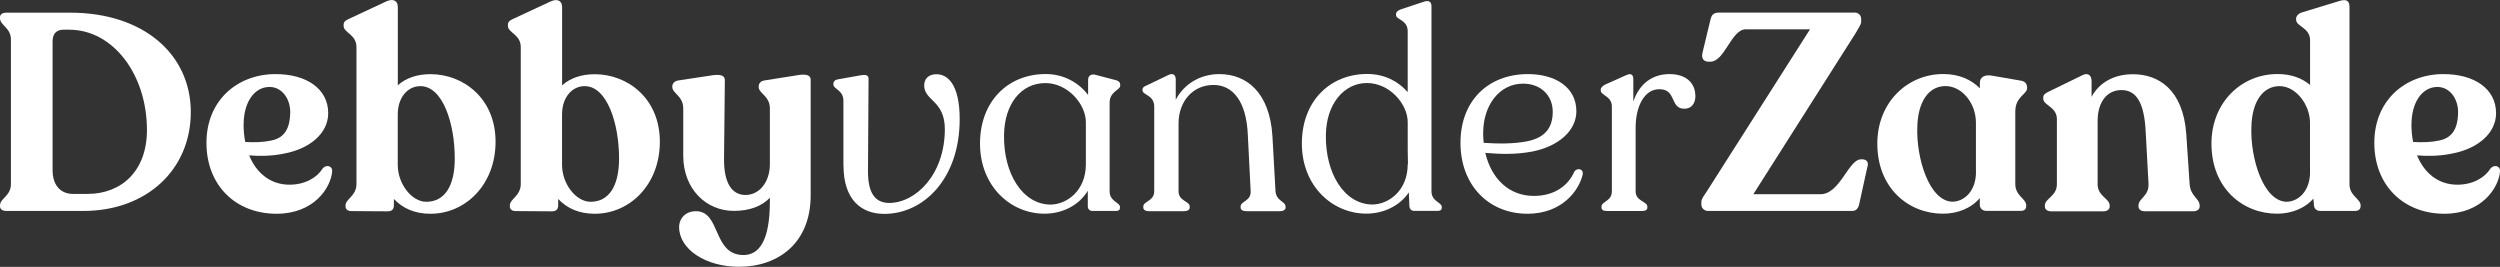 <?xml version="1.0" encoding="UTF-8"?>
<svg xmlns="http://www.w3.org/2000/svg" id="Layer_2" data-name="Layer 2" viewBox="0 0 400.81 42.78">
  <rect x="0" y="0" width="400.81" height="42.78" fill="#333333" stroke="none"/>
  <defs>
    <style>
      .cls-1 {
        fill: #fff;
        stroke-width: 0px;
      }
    </style>
  </defs>
  <g id="Layer_1-2" data-name="Layer 1">
    <g>
      <path class="cls-1" d="m0,33.06v-.13c0-1.12,1.75-1.52,1.75-3.4V6.33c0-1.88-1.75-2.28-1.75-3.4v-.18c0-.45.4-.72,1.03-.72h10.21c11.87,0,19.35,6.76,19.35,15.94s-7.03,15.85-17.24,15.85H1.03c-.63,0-1.03-.27-1.03-.76Zm14.02-1.97c5.46,0,9.54-3.67,9.54-10.25,0-8.82-5.37-16.08-12.49-16.08h-.85c-.99,0-1.79.45-1.79,1.88v20.6c0,2.46,1.25,3.85,3.31,3.85h2.28Z"></path>
      <path class="cls-1" d="m53.25,27.51c-.22,2.6-2.91,6.76-8.91,6.76-6.58,0-11.24-4.57-11.24-11.37s4.93-10.97,10.97-11.02c5.02-.04,8.55,2.33,8.55,6.27,0,3.22-2.96,5.73-7.16,6.49-1.97.4-3.9.4-5.51.27,1.16,2.87,3.45,4.7,6.45,4.7,2.6,0,4.48-1.21,5.33-2.6.54-.67,1.61-.45,1.52.49Zm-14.2-7.57c0,.99.09,1.93.27,2.82,1.39.09,2.96.04,4.12-.22,1.88-.36,3.09-1.57,3.09-4.66-.04-2.15-1.39-3.94-3.31-3.94-2.51,0-4.16,2.55-4.16,6Z"></path>
      <path class="cls-1" d="m79.45,22.72c0,6.9-4.84,11.55-10.43,11.55-2.51,0-4.43-.85-5.87-2.37v.99c0,.72-.36.99-1.03.99l-5.78-.04c-.58,0-.94-.27-.94-.76v-.13c0-1.07,1.75-1.52,1.75-3.45V7.54c0-2.02-2.06-2.28-2.06-3.4v-.13c0-.49.22-.72,1.03-1.07L61.9.24c1.03-.49,1.88-.22,1.88.9v12.54c1.25-1.16,3.09-1.79,5.24-1.79,5.19,0,10.43,3.81,10.43,10.84Zm-6.54,2.69c0-5.64-1.93-11.6-5.51-11.6-2.06,0-3.63,1.84-3.63,4.52v8.11c0,3.05,2.24,5.91,4.57,5.91,2.91,0,4.57-2.46,4.57-6.94Z"></path>
      <path class="cls-1" d="m105.79,22.72c0,6.9-4.84,11.55-10.43,11.55-2.51,0-4.43-.85-5.87-2.37v.99c0,.72-.36.99-1.03.99l-5.78-.04c-.58,0-.94-.27-.94-.76v-.13c0-1.07,1.75-1.52,1.75-3.45V7.54c0-2.02-2.06-2.28-2.06-3.4v-.13c0-.49.22-.72,1.03-1.07l5.78-2.69c1.03-.49,1.88-.22,1.88.9v12.54c1.25-1.16,3.09-1.79,5.24-1.79,5.19,0,10.43,3.81,10.43,10.84Zm-6.54,2.69c0-5.64-1.93-11.6-5.51-11.6-2.06,0-3.63,1.84-3.63,4.52v8.11c0,3.05,2.24,5.91,4.57,5.91,2.91,0,4.57-2.46,4.57-6.94Z"></path>
      <path class="cls-1" d="m129.97,12.86v18.45c0,7.7-5.24,11.46-11.51,11.46-5.28,0-9.58-2.78-9.58-6.36,0-1.39,1.03-2.55,2.69-2.55,4.03,0,2.64,6.99,7.61,7.03,2.46,0,4.25-2.15,4.25-8.64v-.54c-1.3,1.34-3.22,2.1-5.78,2.1-4.39,0-8.11-3.45-8.11-8.87v-7.57c0-1.97-1.75-2.42-1.75-3.4v-.13c0-.45.36-.85.94-.94l5.64-.85c1.16-.13,1.84.04,1.84.81l-.13,12.76c0,3.72,1.25,5.64,3.45,5.64s3.9-2.06,3.9-4.93v-8.96c0-1.97-1.79-2.42-1.79-3.4v-.13c0-.45.31-.85.9-.94l5.69-.9c1.16-.13,1.75.09,1.75.85Z"></path>
      <path class="cls-1" d="m135.22,26.48v-10.34c0-1.7-1.61-1.84-1.61-2.6v-.13c0-.31.22-.58.63-.67l3.76-.67c.76-.13,1.25-.04,1.25.54l-.09,14.87c0,3.27.99,5.02,3.36,5.06,4.34,0,8.96-4.61,8.96-11.82,0-4.66-3.31-4.52-3.31-7.03,0-.99.63-1.79,1.97-1.79,1.66,0,3.72,1.43,3.72,7.21,0,9.54-5.78,15.18-12.09,15.18-3.63,0-6.54-2.19-6.54-7.79Z"></path>
      <path class="cls-1" d="m177.9,16.45v14.24c0,1.61,1.66,1.75,1.66,2.51v.13c0,.31-.22.49-.63.49h-3.81c-.4,0-.72-.31-.72-.72v-2.51c-1.48,2.42-4.16,3.67-6.94,3.67-5.46,0-10.34-4.43-10.34-11.24s4.52-11.15,10.52-11.15c2.91,0,5.33,1.39,6.81,3.36v-2.42c0-.67.49-1.07,1.39-.76l3.09.81c.45.13.67.36.67.76v.13c0,.67-1.7.94-1.7,2.69Zm-3.81,9.9v-6.76c0-2.87-2.87-6.27-6.49-6.27-3.9,0-6.58,3.36-6.63,8.37-.09,6.13,2.96,11.06,7.43,11.11,2.55,0,5.69-2.15,5.69-6.45Z"></path>
      <path class="cls-1" d="m206.11,33.1v.18c0,.36-.36.58-.94.58h-5.33c-.58,0-.94-.22-.94-.58v-.18c0-.85,1.7-.85,1.61-2.46l-.45-8.96c-.22-5.46-2.42-8.06-5.51-8.06-3.31,0-5.6,2.64-5.6,6.18v10.88c0,1.57,1.79,1.57,1.79,2.42v.18c0,.36-.36.58-.94.58h-5.6c-.54,0-.9-.22-.9-.58v-.18c0-.85,1.75-.85,1.75-2.42v-13.57c0-1.93-1.88-1.84-1.88-2.64v-.13c0-.31.27-.49.72-.67l3.36-1.61c.85-.45,1.25,0,1.25.67v3.27c1.3-2.51,3.9-4.12,6.99-4.12,4.39,0,8.06,2.96,8.51,9.9l.49,8.82c.09,1.66,1.61,1.66,1.61,2.51Z"></path>
      <path class="cls-1" d="m231.15,33.19v.13c0,.31-.22.49-.67.49h-3.76c-.45,0-.72-.31-.76-.72l-.09-2.24c-1.52,2.24-4.16,3.4-6.81,3.4-5.46,0-10.34-4.43-10.34-11.24s4.52-11.15,10.48-11.15c2.73,0,4.97,1.16,6.49,2.91V5.03c0-1.88-1.88-1.84-1.88-2.64v-.09c0-.36.27-.58.67-.76l3.63-1.21c.94-.36,1.39-.09,1.39.67v29.69c0,1.61,1.66,1.75,1.66,2.51Zm-5.46-6.85h.04l-.04-2.28v-4.48c0-2.87-2.87-6.27-6.54-6.27s-6.54,3.36-6.58,8.37c-.09,6.13,2.96,11.06,7.43,11.11,2.55,0,5.69-2.15,5.69-6.45Z"></path>
      <path class="cls-1" d="m253.77,27.87c-.58,2.69-3.36,6.4-8.87,6.4-6.22,0-10.75-4.57-10.75-11.37s4.48-10.97,10.7-11.02c4.48-.04,7.88,2.1,7.88,5.96,0,3.09-2.82,5.6-7.03,6.45-2.87.54-5.37.4-7.57.22.99,4.21,3.85,6.9,7.79,6.9,3.4,0,5.55-1.75,6.49-3.9.4-.63,1.43-.49,1.34.36Zm-15.99-6.58c0,.54.04,1.07.09,1.61,2.02.13,4.7.22,7.08-.27,2.51-.54,4.03-1.93,3.99-4.79-.04-2.6-1.97-4.43-4.75-4.43-3.85,0-6.4,3.54-6.4,7.88Z"></path>
      <path class="cls-1" d="m271.82,15.33c0,1.16-.54,2.1-1.79,2.1-2.33,0-1.21-3.13-3.99-3.13-2.46,0-3.81,2.82-3.81,6.18v10.21c0,1.57,1.88,1.61,1.88,2.42v.18c0,.36-.31.54-.9.54h-5.55c-.58,0-.9-.18-.9-.54v-.18c0-.81,1.66-.85,1.66-2.42v-13.61c0-1.7-1.79-1.75-1.79-2.6v-.09c0-.31.27-.58.67-.81l3.4-1.52c.85-.4,1.16-.04,1.16.63v3.58c.99-2.87,3.05-4.39,5.82-4.39s4.12,1.57,4.12,3.45Z"></path>
      <path class="cls-1" d="m299.4,26.7l-1.34,6.09c-.13.58-.49,1.03-1.07,1.03h-23.15c-.58,0-1.07-.45-1.07-.99v-.45c0-.54.54-1.16.85-1.66l16.57-26.02h-10.3c-2.33,0-3.36,5.19-5.69,5.19h-.22c-.81,0-1.25-.45-1.03-1.43l1.25-5.19c.18-.85.49-1.25,1.39-1.25h21.81c.54,0,.99.45.99.99v.54c0,.31-.49,1.12-.99,1.93l-16.3,25.66h10.75c3.18,0,4.48-5.6,6.54-5.6h.13c.76,0,1.07.45.9,1.16Z"></path>
      <path class="cls-1" d="m323.1,17.79v11.73c0,1.88,1.75,2.33,1.75,3.4v.13c0,.49-.31.76-.9.76h-5.51c-.58,0-1.03-.4-1.03-.99v-1.07c-1.39,1.66-3.58,2.51-5.91,2.51-5.46,0-10.52-4.03-10.52-11.24,0-6.63,4.84-11.15,10.57-11.15,2.55,0,4.48.9,5.87,2.28v-.9c0-.85.76-1.34,1.93-1.12l4.7.81c.63.13.94.49.94,1.12v.13c0,.85-1.88,1.39-1.88,3.58Zm-6.31,9.76v-7.88c0-3.13-2.24-5.87-4.88-5.87s-4.43,2.42-4.52,6.58c-.18,4.93,1.88,11.82,5.6,11.96,1.84,0,3.81-1.61,3.81-4.79Z"></path>
      <path class="cls-1" d="m352.66,32.93v.18c0,.45-.4.76-1.03.76h-7.75c-.63,0-1.03-.31-1.03-.76v-.18c0-1.12,1.7-1.48,1.61-3.45l-.45-8.28c-.22-4.79-1.52-6.76-3.9-6.76s-3.81,2.02-3.81,4.93v10.17c0,1.93,1.93,2.28,1.93,3.4v.18c0,.45-.4.76-1.03.76h-8.33c-.63,0-1.03-.31-1.03-.76v-.18c0-1.12,1.93-1.48,1.93-3.4v-10.43c0-2.02-2.19-2.19-2.19-3.31v-.18c0-.45.36-.67.9-.94l5.33-2.6c1.03-.54,1.52.09,1.52.94v2.51c1.21-2.28,3.58-3.63,6.63-3.63,4.08,0,8.02,2.42,8.55,9.54l.54,8.06c.13,1.97,1.61,2.33,1.61,3.45Z"></path>
      <path class="cls-1" d="m378.46,32.93v.13c0,.49-.36.76-.9.76h-5.55c-.63,0-1.03-.4-1.03-.99l-.09-.99c-1.34,1.57-3.54,2.42-5.82,2.42-5.46,0-10.52-4.03-10.52-11.24,0-6.63,4.84-11.15,10.57-11.15,2.19,0,3.9.63,5.24,1.75v-7.16c0-2.06-2.24-2.19-2.24-3.31v-.13c0-.45.36-.85.94-1.03l5.87-1.79c1.21-.4,1.75-.13,1.75.9v28.44c0,1.88,1.79,2.33,1.79,3.4Zm-8.11-5.37v-7.88c0-2.87-2.24-5.87-4.88-5.87s-4.43,2.42-4.52,6.58c-.18,4.93,1.88,11.82,5.6,11.96,1.84,0,3.81-1.61,3.81-4.79Z"></path>
      <path class="cls-1" d="m400.81,27.51c-.22,2.6-2.91,6.76-8.91,6.76-6.58,0-11.24-4.57-11.24-11.37s4.93-10.97,10.97-11.02c5.02-.04,8.55,2.33,8.55,6.27,0,3.22-2.96,5.73-7.16,6.49-1.97.4-3.9.4-5.51.27,1.16,2.87,3.45,4.7,6.45,4.7,2.6,0,4.48-1.21,5.33-2.6.54-.67,1.61-.45,1.52.49Zm-14.2-7.57c0,.99.09,1.93.27,2.82,1.39.09,2.96.04,4.12-.22,1.88-.36,3.09-1.57,3.09-4.66-.04-2.15-1.39-3.94-3.31-3.94-2.51,0-4.16,2.55-4.16,6Z"></path>
    </g>
  </g>
</svg>
